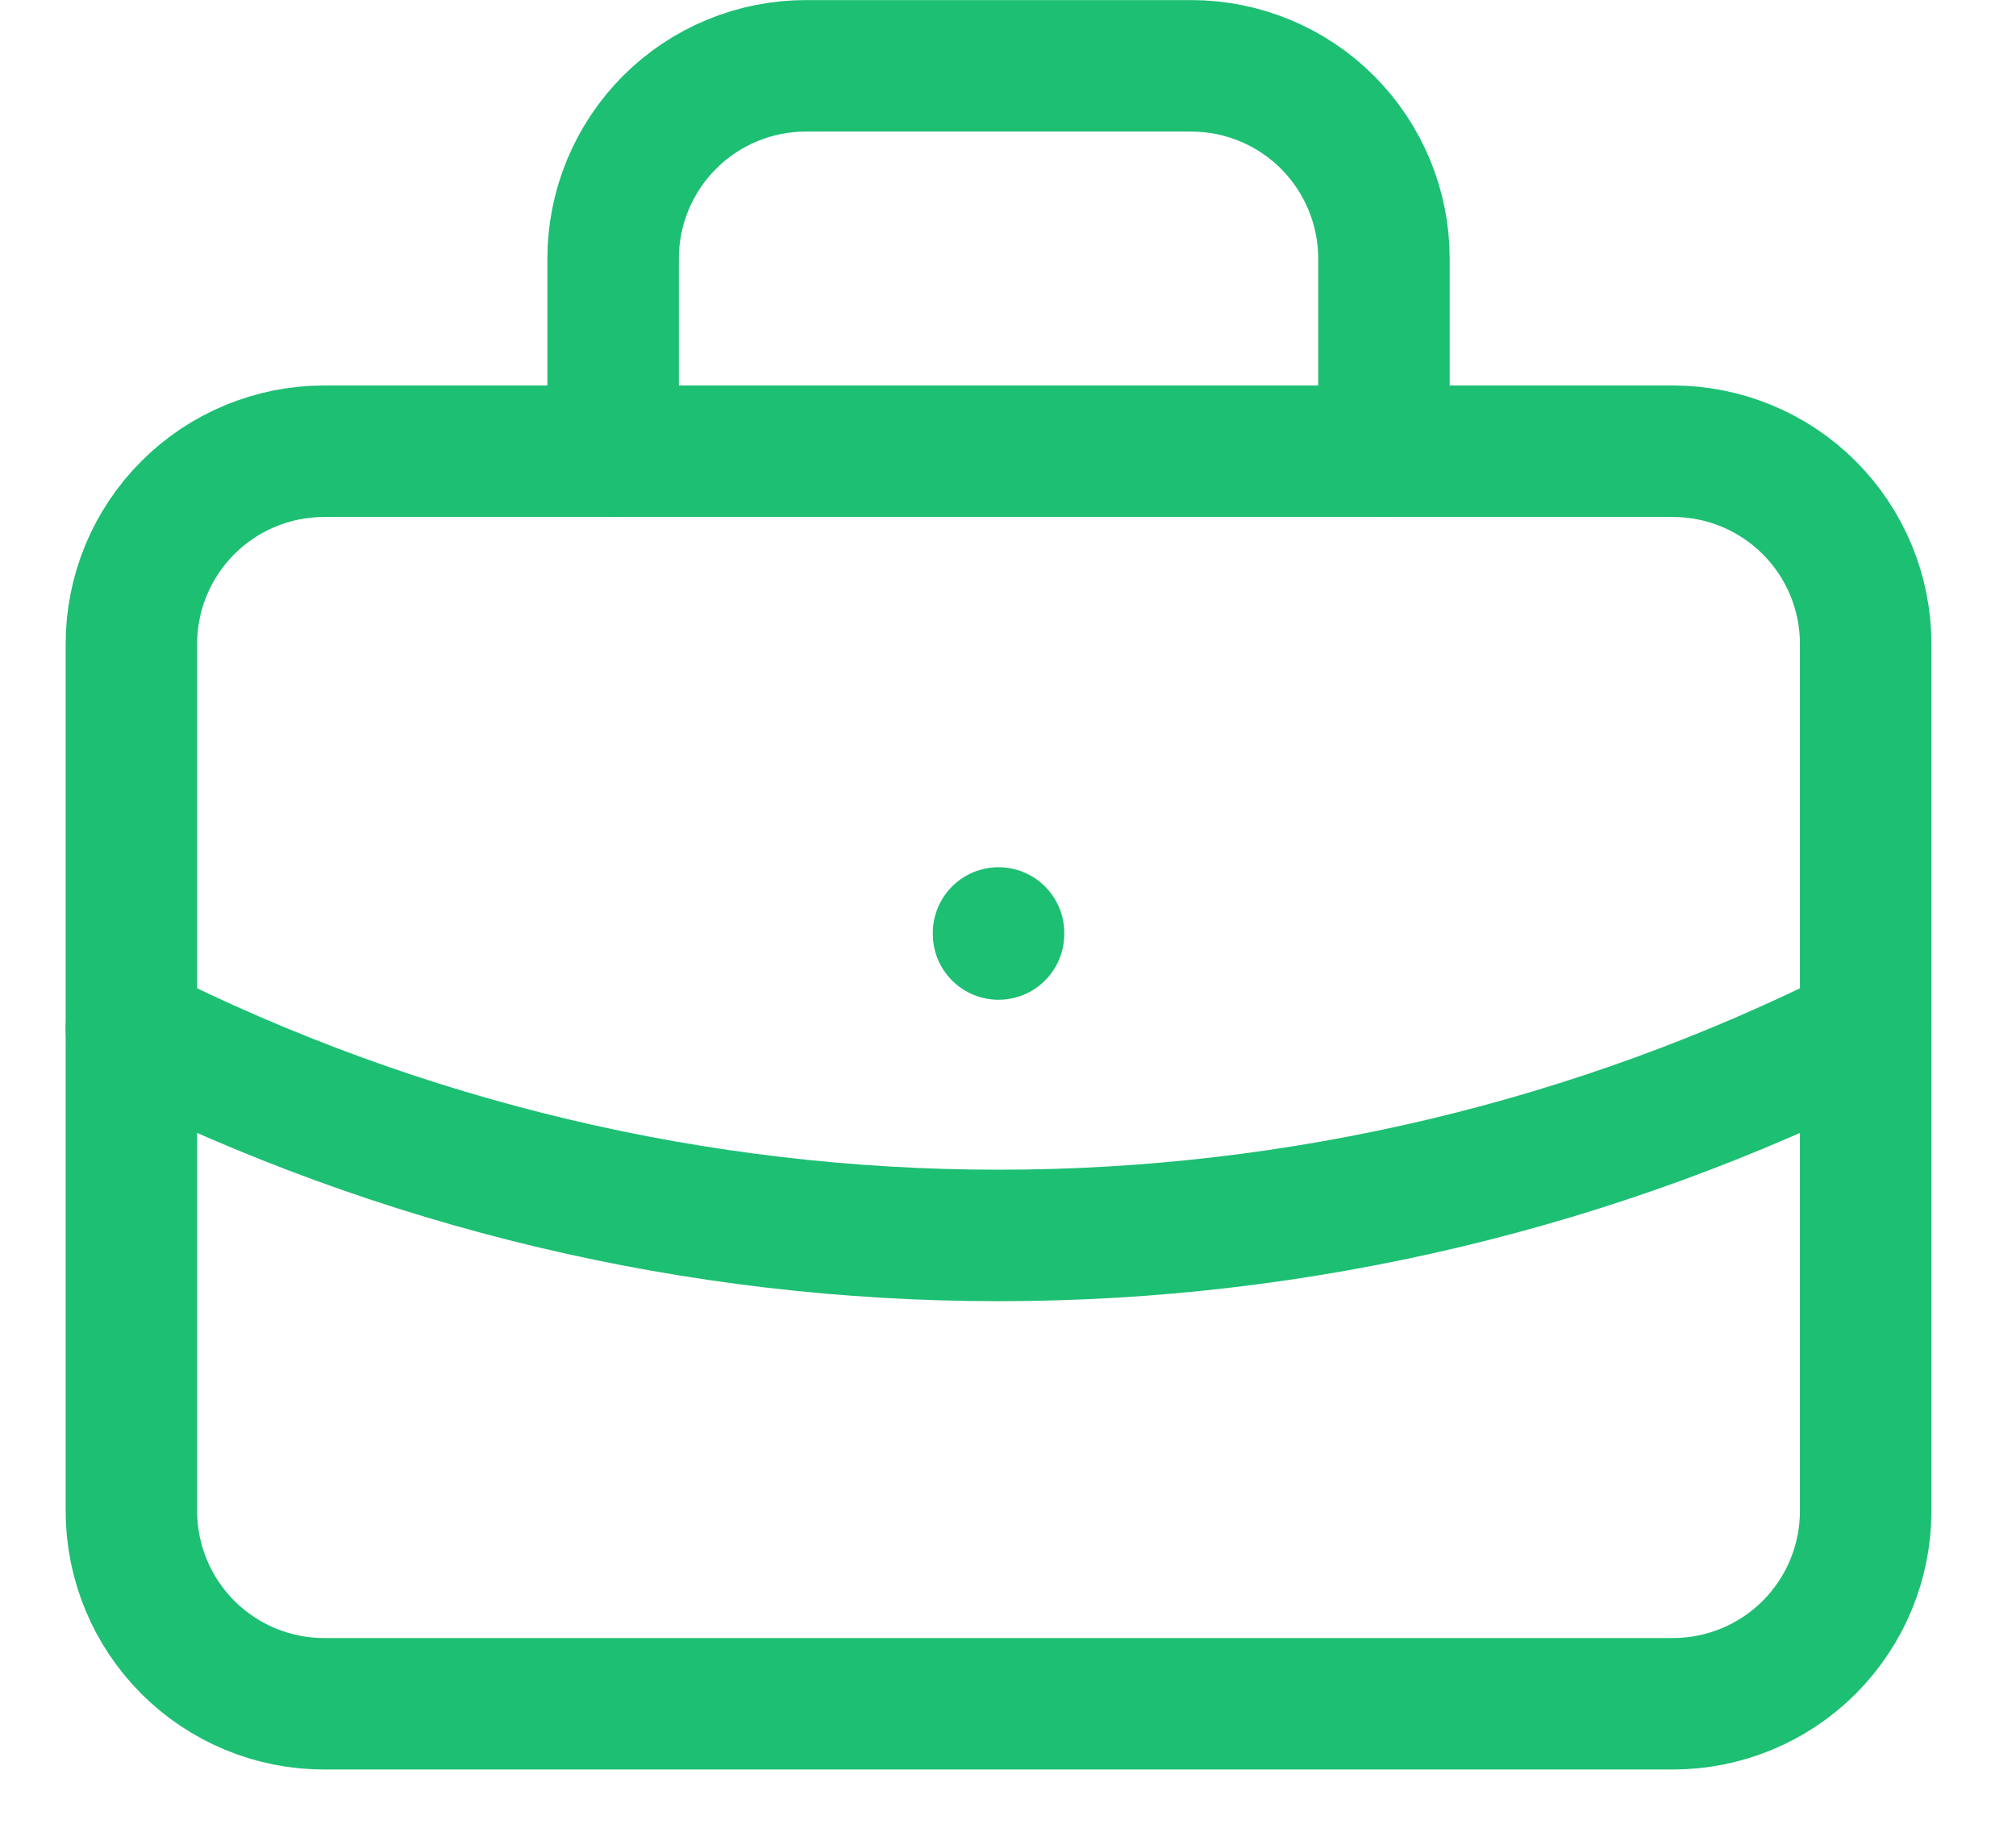 <svg width="23" height="21" viewBox="0 0 23 21" fill="none" xmlns="http://www.w3.org/2000/svg">
<path d="M1.499 7.346C1.499 6.763 1.731 6.204 2.143 5.792C2.555 5.38 3.114 5.148 3.697 5.148H19.086C19.669 5.148 20.229 5.38 20.641 5.792C21.053 6.204 21.285 6.763 21.285 7.346V17.239C21.285 17.822 21.053 18.381 20.641 18.794C20.229 19.206 19.669 19.438 19.086 19.438H3.697C3.114 19.438 2.555 19.206 2.143 18.794C1.731 18.381 1.499 17.822 1.499 17.239V7.346Z" stroke="#1DBF73" stroke-width="1.5" stroke-linecap="round" stroke-linejoin="round"/>
<path d="M6.995 5.148V2.95C6.995 2.367 7.227 1.808 7.639 1.395C8.051 0.983 8.61 0.751 9.194 0.751H13.59C14.173 0.751 14.733 0.983 15.145 1.395C15.557 1.808 15.789 2.367 15.789 2.95V5.148" stroke="#1DBF73" stroke-width="1.5" stroke-linecap="round" stroke-linejoin="round"/>
<path d="M11.392 10.644V10.656" stroke="#1DBF73" stroke-width="1.5" stroke-linecap="round" stroke-linejoin="round"/>
<path d="M1.499 11.743C4.568 13.29 7.956 14.095 11.392 14.095C14.828 14.095 18.216 13.29 21.285 11.743" stroke="#1DBF73" stroke-width="1.5" stroke-linecap="round" stroke-linejoin="round"/>
</svg>
